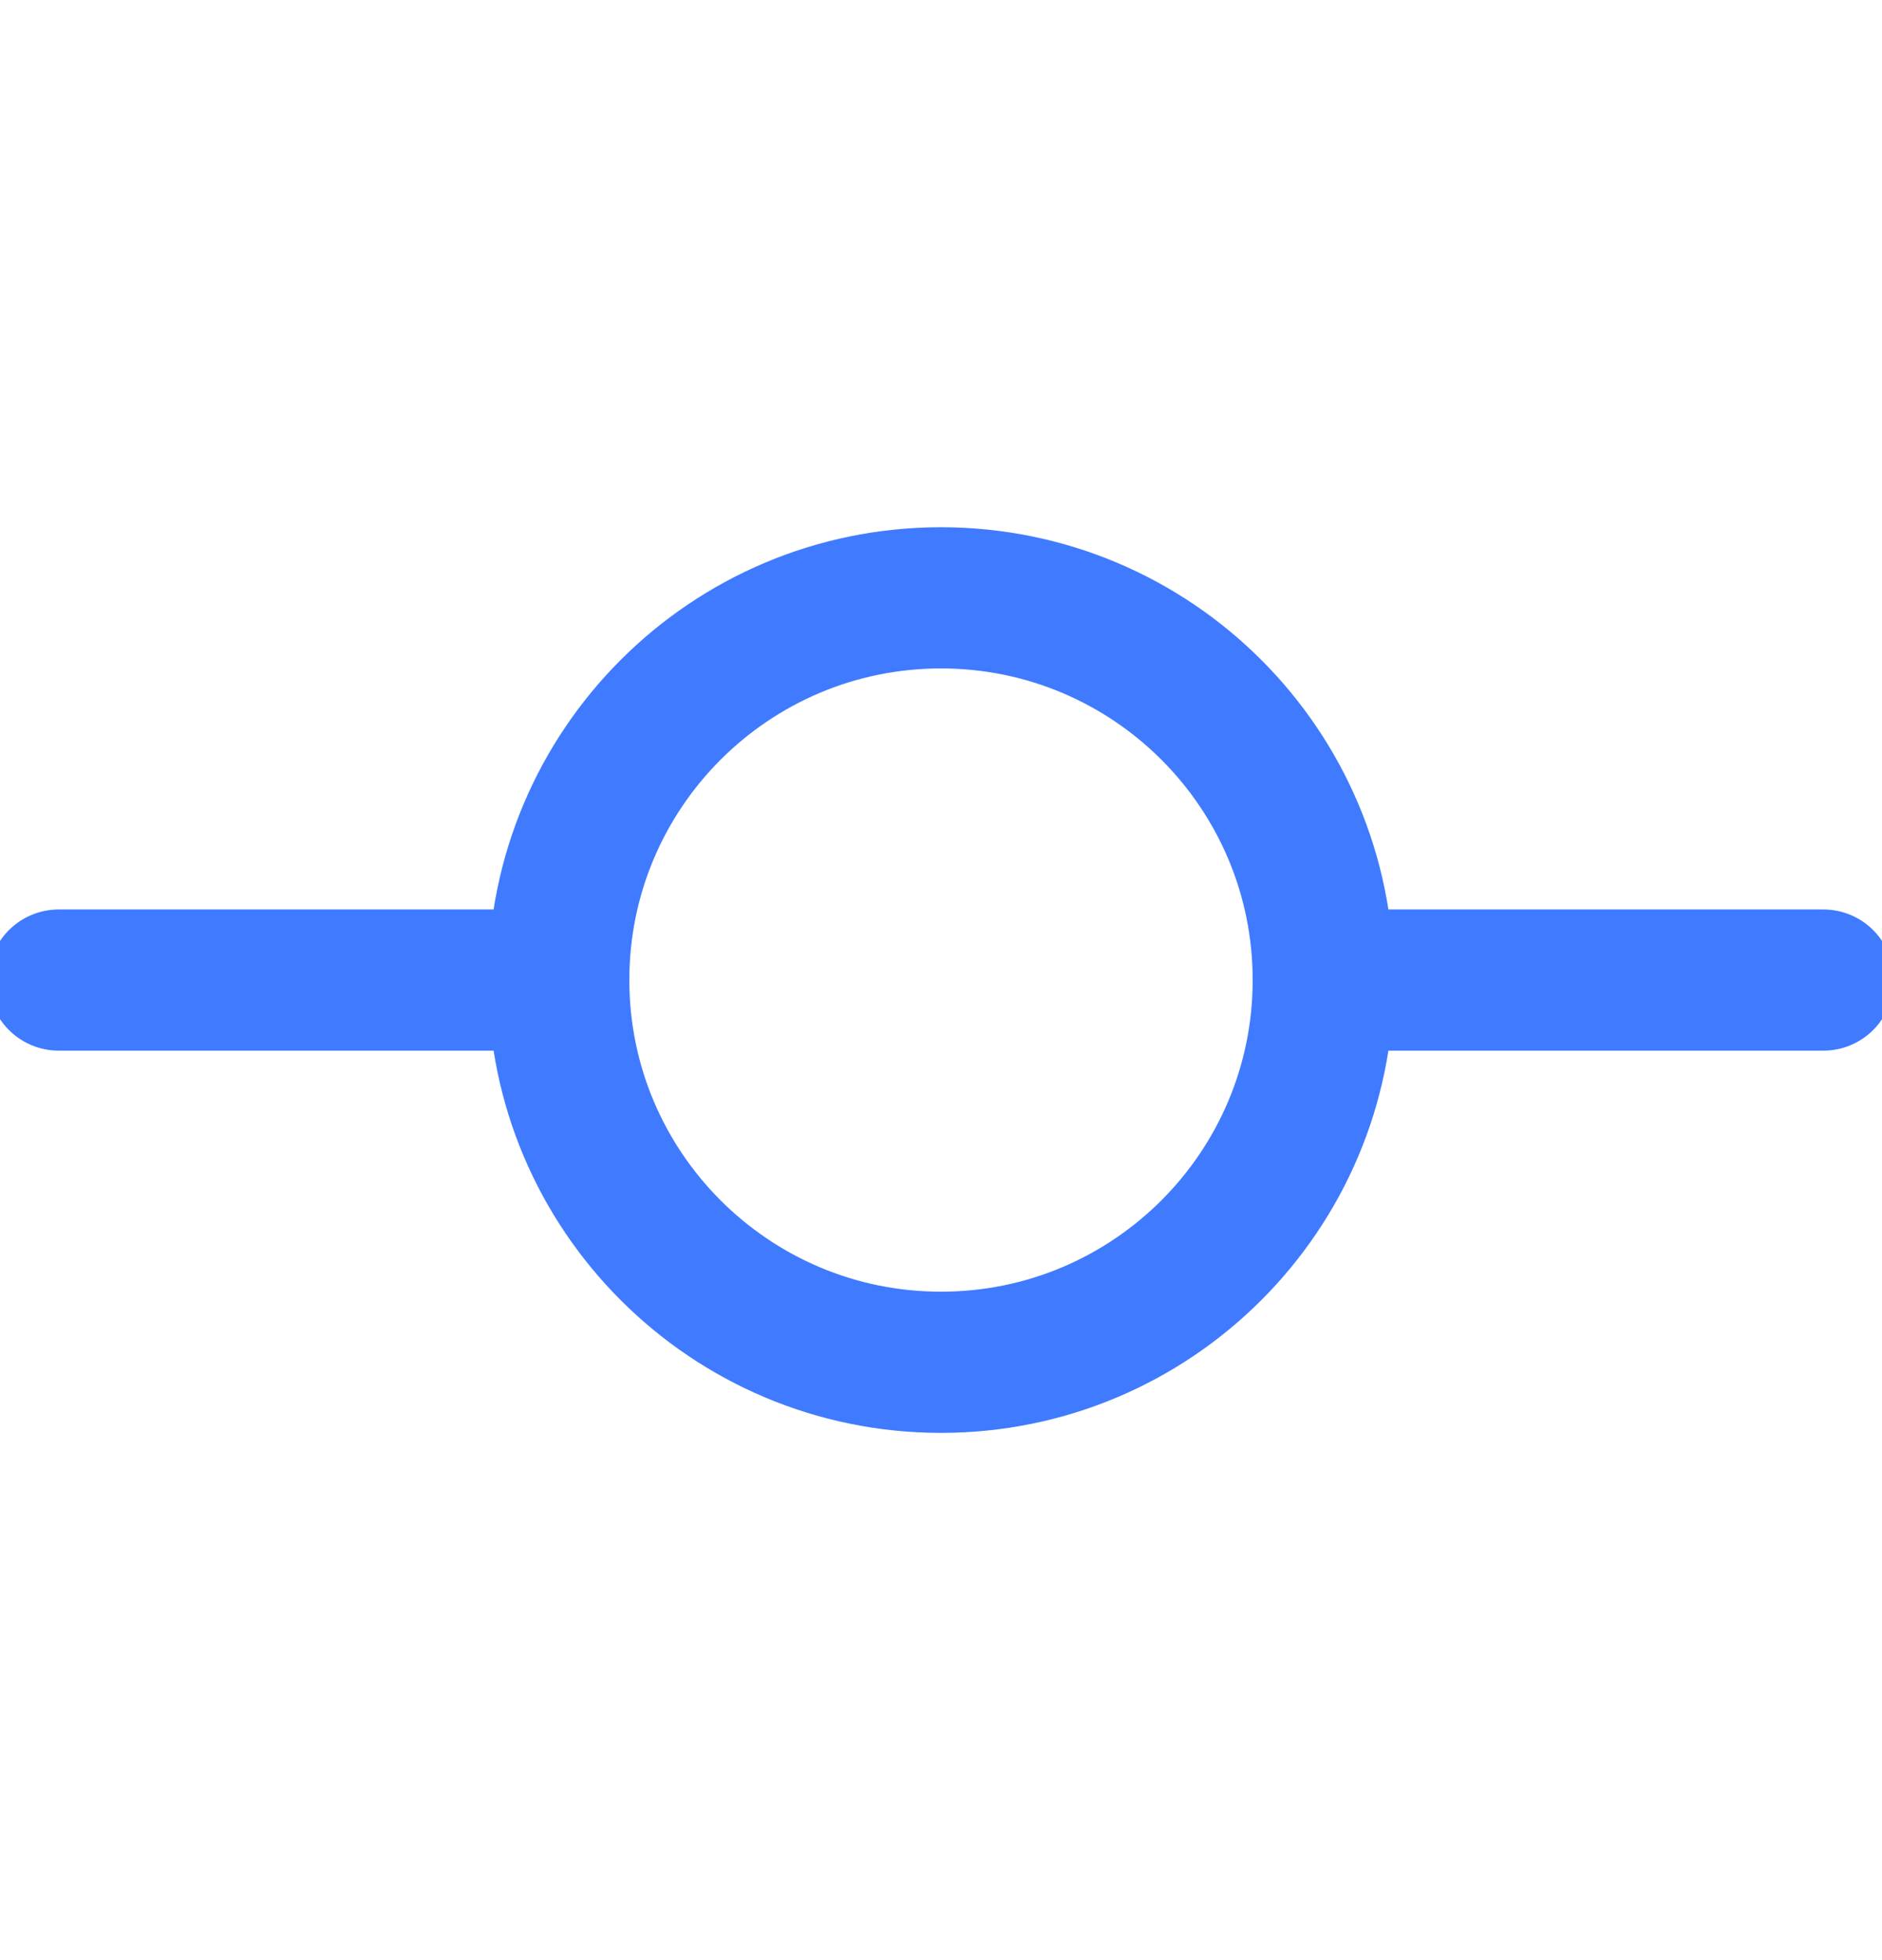 <svg width="24" height="25" viewBox="0 0 24 25" fill="none" xmlns="http://www.w3.org/2000/svg">
<g clip-path="url(#clip0_3_4226)">
<path d="M12 17.375C14.692 17.375 16.875 15.192 16.875 12.5C16.875 9.807 14.692 7.625 12 7.625C9.308 7.625 7.125 9.807 7.125 12.5C7.125 15.192 9.308 17.375 12 17.375Z" stroke="#407BFF" stroke-width="1.801" stroke-linecap="round" stroke-linejoin="round"/>
<path d="M0.75 12.5H7.125" stroke="#407BFF" stroke-width="1.801" stroke-linecap="round" stroke-linejoin="round"/>
<path d="M16.876 12.5H23.251" stroke="#407BFF" stroke-width="1.801" stroke-linecap="round" stroke-linejoin="round"/>
</g>
<defs>
<clipPath id="clip0_3_4226">
<rect width="24" height="24" fill="white" transform="translate(0 0.5)"/>
</clipPath>
</defs>
</svg>
